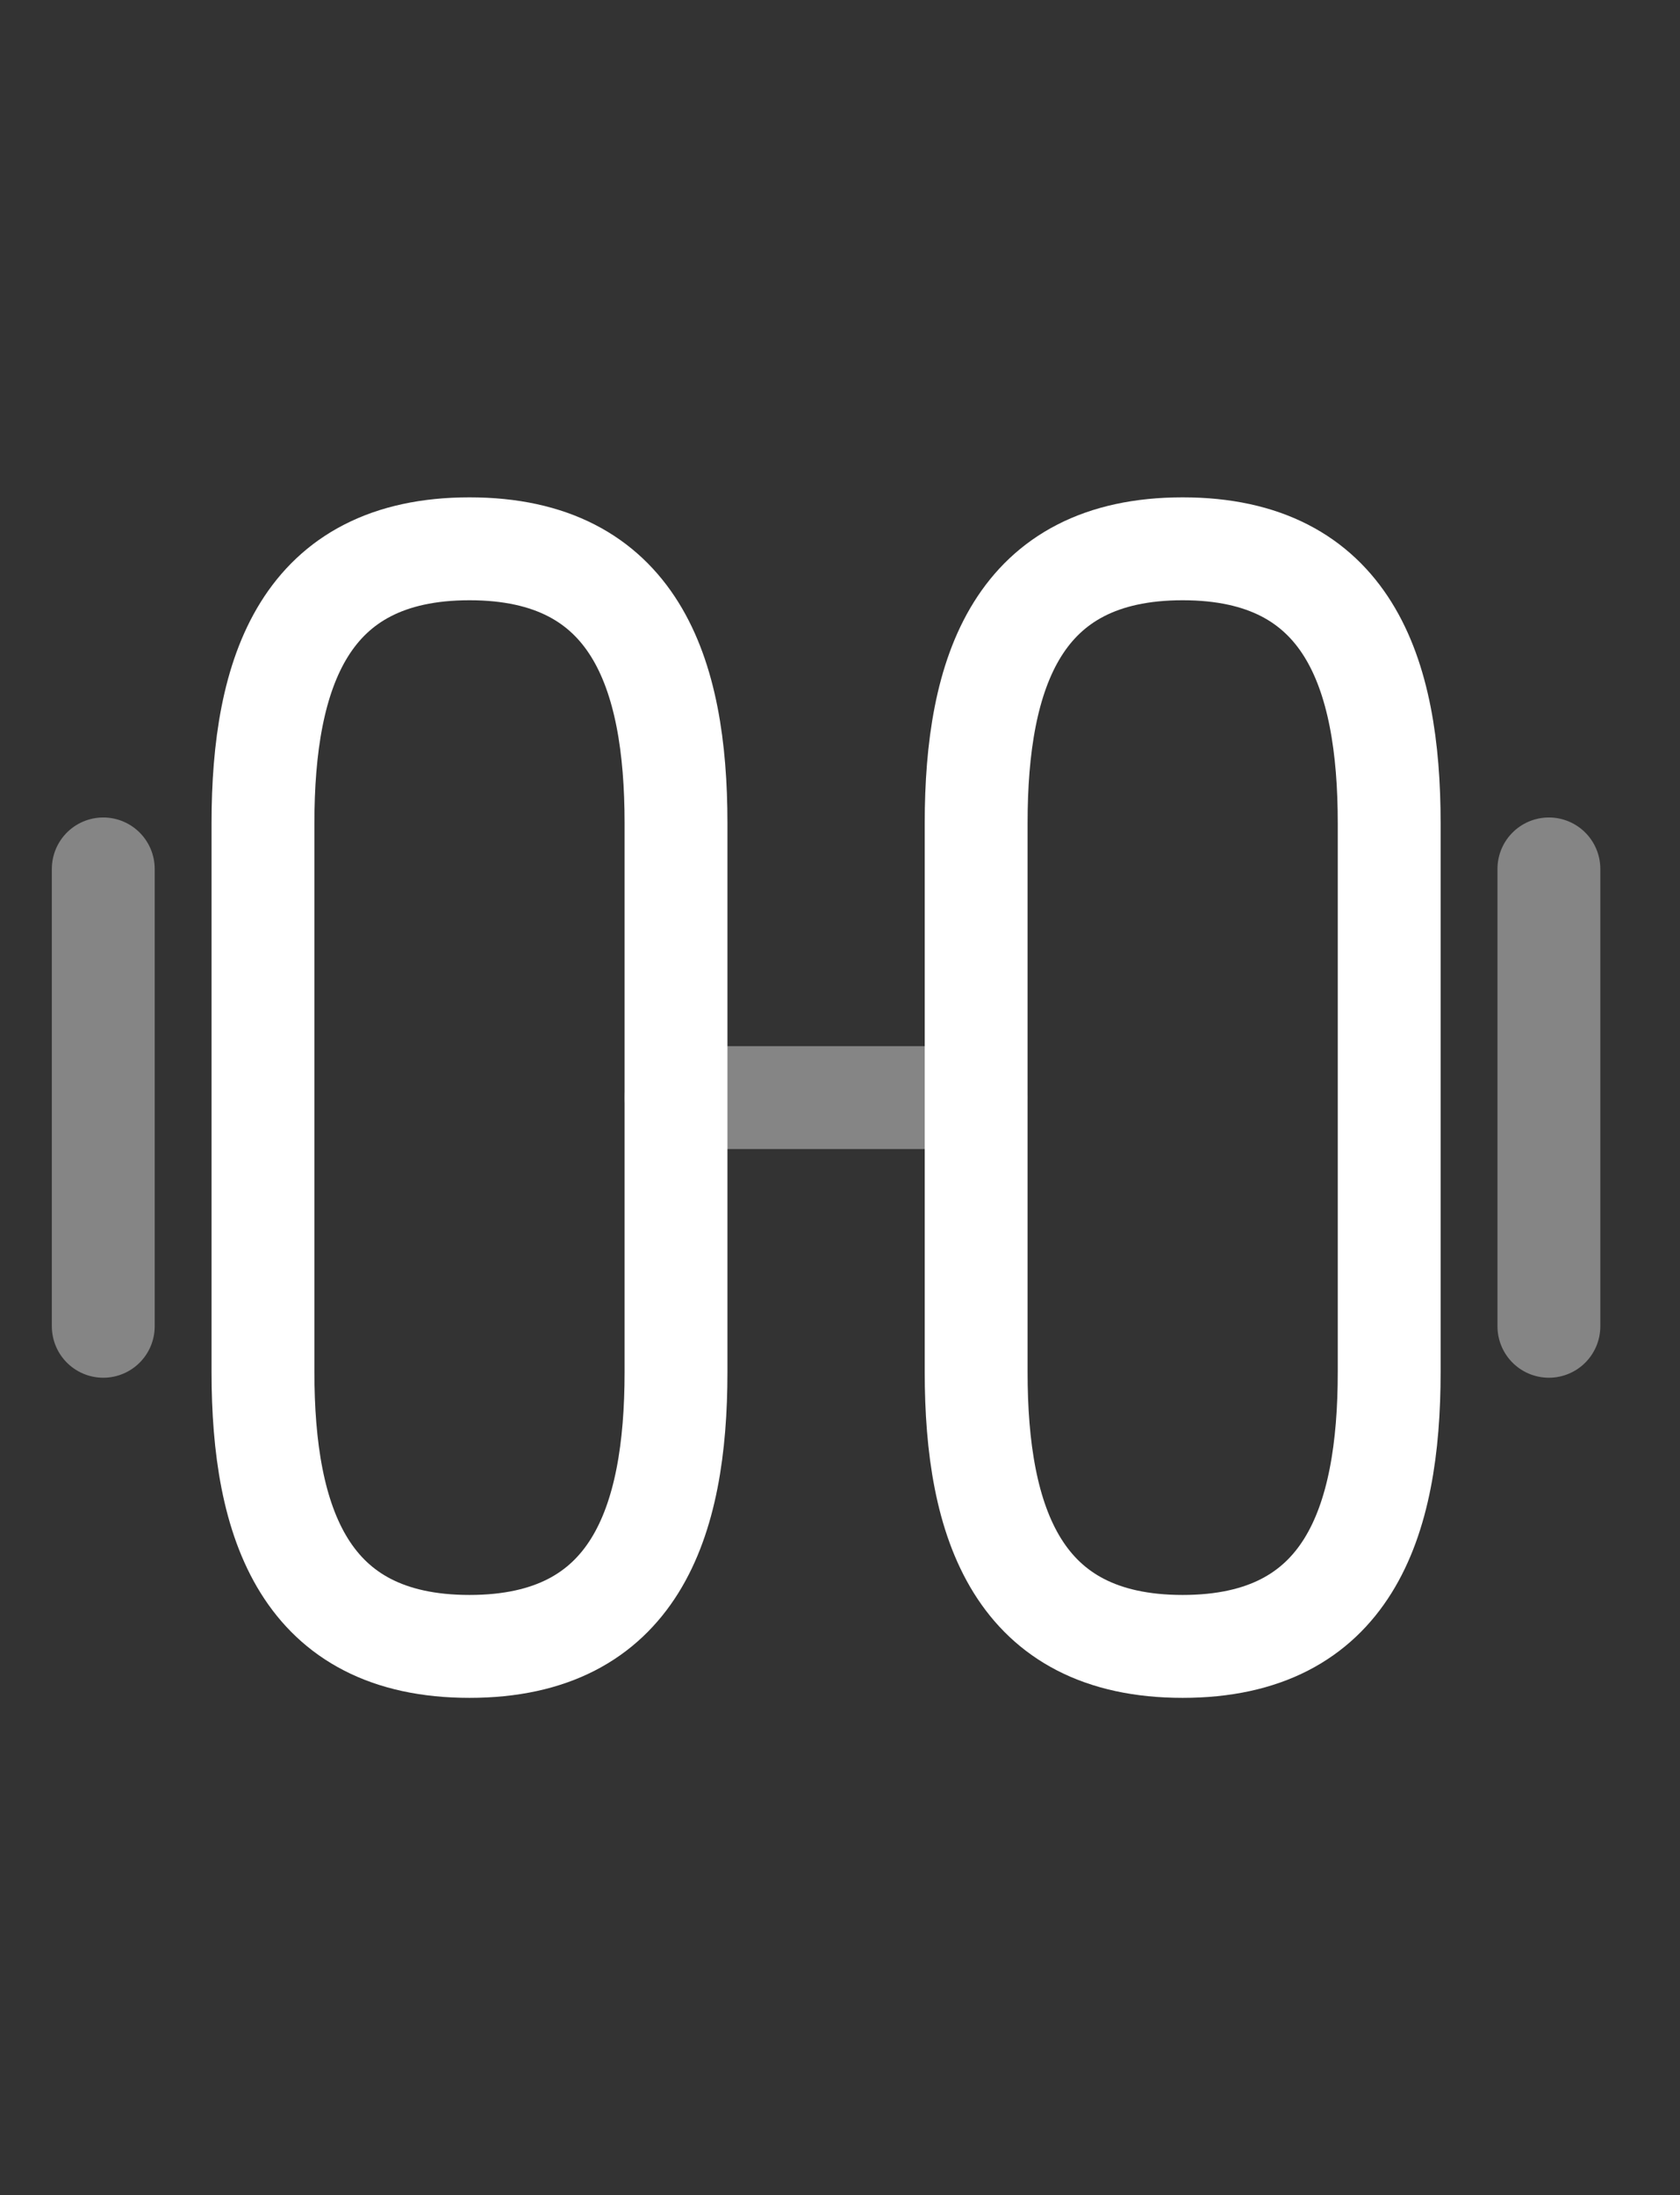<svg width="49" height="64" viewBox="0 0 49 64" fill="none" xmlns="http://www.w3.org/2000/svg">
<rect x="0" y="0" width="49" height="64" fill="#333333" stroke="none"/>
<path d="M34.494 48C39.313 48 40.518 44.4 40.518 40V24C40.518 19.6 39.313 16 34.494 16C29.675 16 28.471 19.6 28.471 24V40C28.471 44.4 29.675 48 34.494 48Z" stroke="white" stroke-width="3" stroke-linecap="round" stroke-linejoin="round"/>
<path d="M13.694 48C8.875 48 7.67 44.4 7.67 40V24C7.67 19.6 8.875 16 13.694 16C18.512 16 19.717 19.6 19.717 24V40C19.717 44.4 18.512 48 13.694 48Z" stroke="white" stroke-width="3" stroke-linecap="round" stroke-linejoin="round"/>
<path opacity="0.4" d="M19.717 32H28.471" stroke="white" stroke-width="3" stroke-linecap="round" stroke-linejoin="round"/>
<path opacity="0.4" d="M45.176 38.667V25.333" stroke="white" stroke-width="3" stroke-linecap="round" stroke-linejoin="round"/>
<path opacity="0.4" d="M3.012 38.667V25.333" stroke="white" stroke-width="3" stroke-linecap="round" stroke-linejoin="round"/>
</svg>
